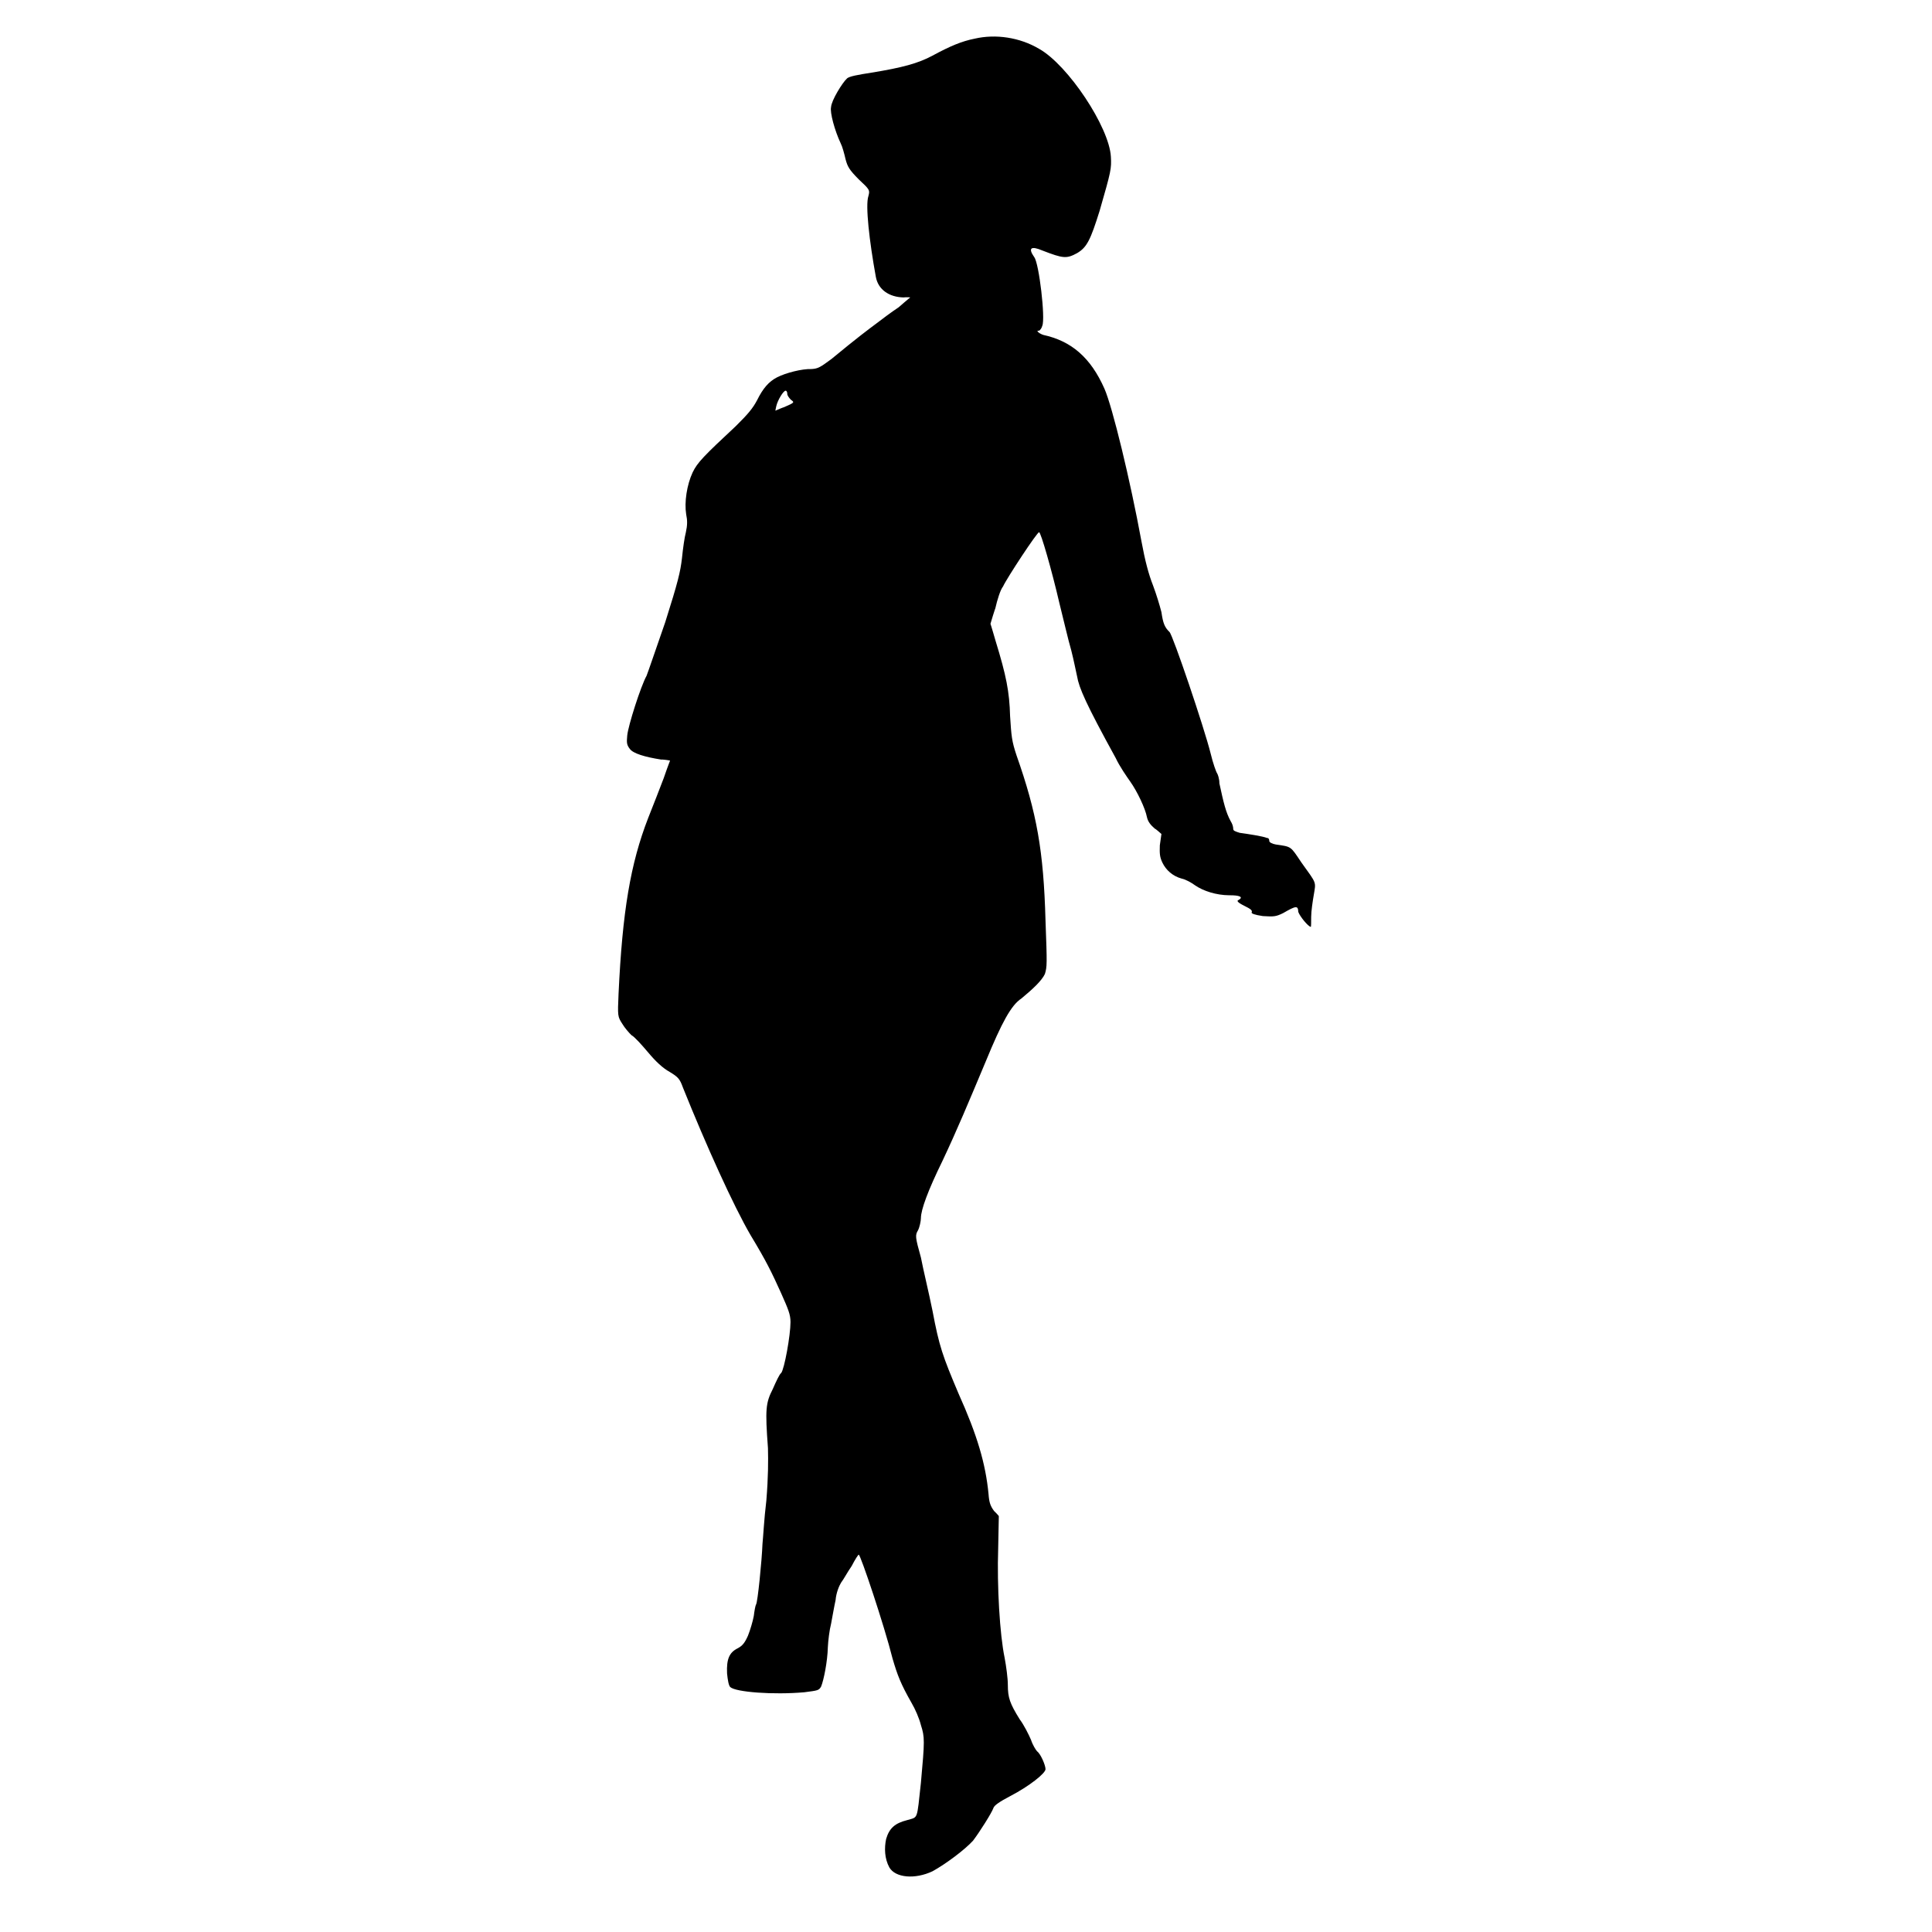 <svg id="svgWorkerArea" xmlns="http://www.w3.org/2000/svg" version="1.1" xmlns:xlink="http://www.w3.org/1999/xlink" xmlns:artdraw="https://artdraw.org" viewBox="0 0 600 600" width="100%" height="100%" style="background: white;" css="background:#9b9b9b;"><defs id="defsdoc"><pattern id="patternBool" x="0" y="0" width="10" height="10" patternUnits="userSpaceOnUse" patternTransform="rotate(35)"><circle cx="5" cy="5" r="4" style="stroke: none;fill: #ff000070;"></circle></pattern></defs><path id="pathImp-126728140" class="cosito selectable sjx-drag" d="M302.695 12.006C298.696 12.8 295.096 14.3 289.596 17.281 285.096 19.7 280.196 21 270.696 22.556 266.596 23.2 263.596 23.7 262.996 24.418 261.596 25.7 258.196 31.2 258.096 33.261 257.696 34.9 259.196 40.5 261.096 44.535 261.596 45.5 262.196 47.7 262.596 49.448 263.196 51.7 263.696 52.7 266.696 55.706 270.096 58.9 270.196 59 269.696 60.878 268.696 63.7 269.996 75 271.996 85.96 272.696 89.9 276.096 92.3 280.696 92.373 280.696 92.3 282.696 92.3 282.696 92.373 282.696 92.3 279.096 95.4 279.096 95.424 276.696 97 273.696 99.3 272.196 100.44 269.696 102.3 266.196 104.9 258.196 111.508 254.796 114 254.096 114.5 251.996 114.611 249.096 114.5 243.996 115.8 241.296 117.196 238.796 118.5 236.996 120.5 235.096 124.333 233.796 126.8 232.296 128.6 228.496 132.349 218.596 141.6 216.596 143.6 215.096 146.726 213.297 150.6 212.496 156 213.096 159.707 213.496 161.6 213.496 163.1 212.996 165.344 212.596 166.8 212.096 170.3 211.797 173.308 211.297 177.6 210.596 180.6 206.597 193.219 203.797 201.3 201.297 208.6 200.797 209.871 198.997 213.1 195.097 225.3 194.797 228.386 194.597 230.6 194.597 231.3 195.597 232.575 196.597 234 200.297 235.1 205.297 235.885 205.297 235.8 208.097 236.1 208.097 236.247 208.097 236.1 206.097 241.6 206.097 241.729 204.997 244.6 202.797 250.3 201.297 254.037 195.797 268.2 193.297 283 192.097 308.649 191.797 315.6 191.797 315.7 193.297 318.01 193.997 319.2 195.297 320.7 196.097 321.475 197.097 322 199.297 324.5 201.297 326.853 203.597 329.6 205.797 331.7 207.997 332.904 210.596 334.5 211.096 335 212.096 337.765 219.296 355.7 227.796 374.5 233.096 383.586 237.996 391.7 239.596 395 242.596 401.635 244.796 406.6 245.496 408.2 245.496 410.581 245.496 414.7 243.596 425.2 242.596 426.406 242.096 426.7 240.996 429.1 239.996 431.371 237.796 435.7 237.596 437.6 238.496 449.73 238.596 453.7 238.596 458.6 237.996 466.021 237.296 471.7 236.996 477.7 236.796 479.467 236.596 484.7 235.296 497.7 234.796 498.292 234.596 498.6 234.296 500.2 234.096 501.86 233.796 503.5 232.996 506.2 232.296 507.963 231.296 510.2 230.596 511.1 229.096 511.893 226.496 513.2 225.596 515.2 225.796 519.702 225.996 521.7 226.296 523.5 226.796 523.943 228.496 525.5 240.096 526.4 249.796 525.546 253.996 525 254.296 525 254.996 523.788 255.796 521.9 256.996 516 257.096 511.531 257.196 509.5 257.596 506.2 258.096 504.291 258.496 502.2 259.096 498.7 259.496 496.947 259.696 494.6 260.596 492.5 261.196 491.517 261.996 490.5 263.196 488.2 264.496 486.345 265.596 484.2 266.596 482.7 266.696 482.829 267.196 482.7 274.596 504.7 277.196 515.1 278.696 520.2 279.696 522.9 283.096 528.856 284.196 530.7 285.496 533.7 285.996 535.734 287.196 539.5 287.196 540.5 285.996 553.68 284.696 565.5 285.196 564.2 281.696 565.264 277.996 566.2 276.196 567.7 275.196 571.108 274.596 573.9 274.696 577.2 276.196 579.951 278.096 583.2 284.196 583.7 289.596 581.141 293.696 578.9 299.695 574.4 302.195 571.625 304.195 569 307.995 563 308.495 561.54 308.695 560.7 310.495 559.5 313.695 557.817 319.695 554.7 324.695 550.7 324.695 549.439 324.695 548.2 323.195 544.7 322.095 543.905 321.695 543.5 320.695 541.9 320.195 540.337 319.495 538.7 317.995 535.7 316.695 533.976 313.595 529 312.995 527.2 312.995 523.271 312.995 521.2 312.495 517.5 311.995 514.841 310.495 507.7 309.595 492.6 309.995 480.863 309.995 480.7 310.195 470.7 310.195 470.882 310.195 470.7 308.695 469.2 308.695 469.227 307.596 467.7 307.195 466.7 306.995 463.952 306.096 454.6 303.495 445.7 297.696 432.819 292.696 421 291.696 418.2 289.596 407.065 288.496 401.6 286.696 394.2 285.996 390.515 284.196 384.1 284.196 383.6 285.096 382.086 285.596 381.1 285.996 379.2 285.996 378.311 285.996 375.7 288.196 369.7 292.696 360.52 297.196 351 300.695 342.6 306.195 329.491 311.095 317.6 313.995 312.2 317.195 310.097 320.695 307.2 323.495 304.6 324.495 302.495 325.195 300.2 325.195 299.5 324.695 285.946 324.095 264.2 321.995 252.5 315.695 234.592 314.195 230.1 314.095 228.6 313.695 222.439 313.495 214.8 312.495 209.8 309.195 199.063 309.195 199 307.596 193.6 307.596 193.736 307.596 193.6 309.095 188.8 309.095 188.978 309.695 186.3 310.695 183.1 311.495 182.152 312.695 179.5 322.195 165.1 322.695 165.292 323.195 165.1 326.695 177.3 328.995 187.272 330.195 192 331.695 198.6 332.695 202.011 333.495 205.1 334.195 208.8 334.495 210.027 335.095 213.6 337.195 218.5 346.495 235.419 347.695 238 349.995 241.3 350.995 242.711 353.195 245.8 355.695 251.1 356.195 253.778 356.495 255.1 357.195 256.1 358.695 257.399 358.695 257.2 360.695 259 360.695 259.002 360.695 259 360.195 262.5 360.195 262.518 360.095 265.2 360.195 266.2 360.995 267.897 362.095 270.2 364.195 272.1 366.995 272.862 368.195 273.1 369.995 274.1 371.195 274.982 373.695 276.7 377.695 278 381.695 278.033 385.095 278 386.195 278.6 384.695 279.481 383.995 279.7 384.195 280.2 386.495 281.343 388.195 282.2 389.094 282.7 388.695 283.412 388.695 283.7 389.495 284.1 392.195 284.498 395.594 284.7 396.195 284.7 398.494 283.567 402.594 281.2 403.094 281.2 403.194 283.205 403.694 284.6 406.194 287.7 407.094 287.859 407.194 287.7 407.194 286.2 407.194 284.756 407.194 283 407.694 279.7 407.994 277.981 408.694 273.7 408.994 274.6 404.194 267.897 400.694 262.7 401.194 263 396.195 262.26 395.195 262.1 394.195 261.6 394.195 261.226 394.195 260.7 393.995 260.2 393.495 260.243 392.195 259.7 387.595 259 384.995 258.64 383.595 258.2 382.995 258 382.995 257.45 382.995 256.7 382.695 255.8 382.195 255.02 380.695 252.3 379.995 249.3 378.695 243.28 378.695 241.8 378.195 240.5 377.995 240.177 377.695 239.8 376.695 237 375.995 234.075 373.995 226 364.195 197.1 363.195 196.27 361.695 194.8 361.195 193.6 360.695 190.116 360.195 188.1 359.095 184.5 358.095 181.841 356.695 178.3 355.595 174.1 354.495 168.137 350.995 149.1 345.495 126.4 342.995 120.713 338.695 111 332.695 105.9 323.995 104.009 322.495 103.5 321.595 102.5 322.695 102.716 322.995 102.5 323.495 102 323.695 101.165 324.695 98.9 322.695 81.8 321.195 79.857 319.195 77 320.195 76.3 323.695 77.789 330.195 80.3 331.195 80.4 334.495 78.616 337.595 76.8 338.695 74.4 341.495 65.48 345.095 53 345.195 52.4 344.995 48.673 344.495 39.5 331.695 20.2 322.695 15.161 316.695 11.6 309.195 10.5 302.695 12.006 302.695 12 302.695 12 302.695 12.006M244.496 122.316C244.496 122.8 244.996 123.5 245.596 124.126 246.796 125 246.796 125 243.496 126.454 243.496 126.4 240.796 127.5 240.796 127.54 240.796 127.5 241.096 126 241.096 126.091 241.496 124.3 243.296 121.3 243.996 121.334 244.096 121.3 244.496 121.5 244.496 122.316 244.496 122.3 244.496 122.3 244.496 122.316"></path></svg>